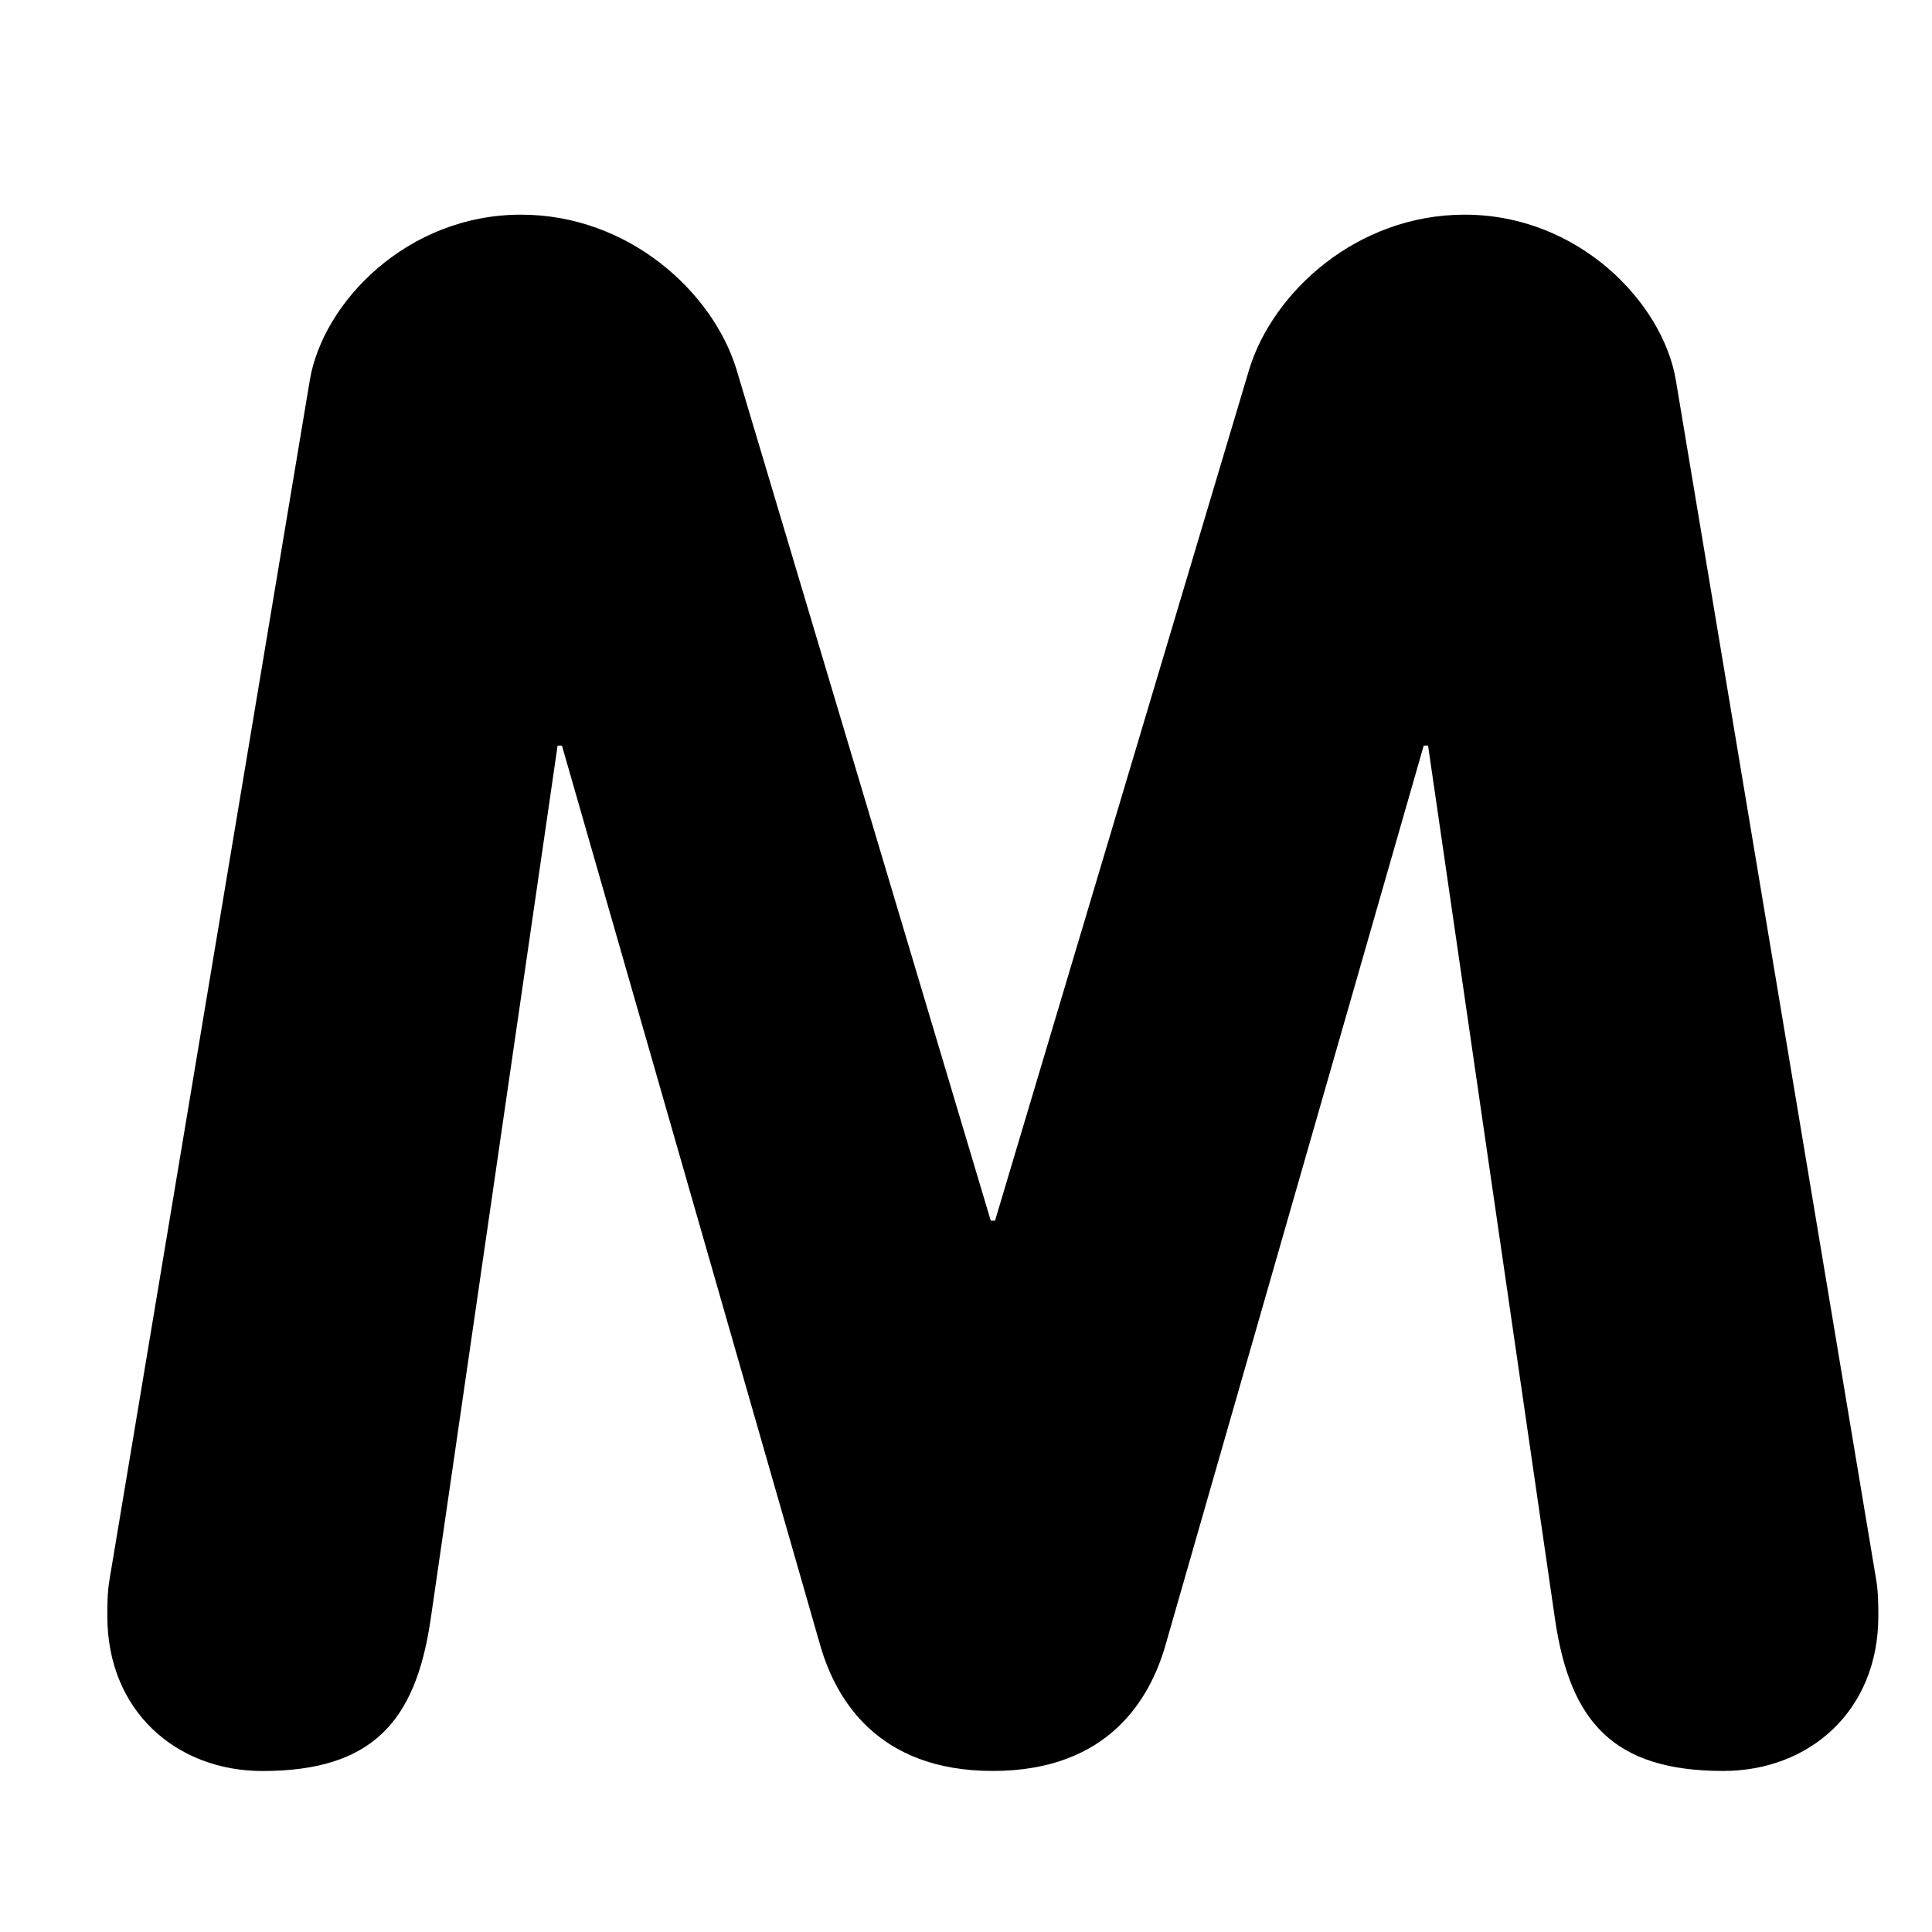 <svg viewBox="0 0 36 36" fill="none" xmlns="http://www.w3.org/2000/svg">
<path d="M5.773 7.084C6.014 5.642 7.579 4 9.708 4C11.715 4 13.282 5.442 13.723 6.883L18.461 22.745H18.541L23.277 6.883C23.718 5.442 25.284 4 27.292 4C29.418 4 30.985 5.642 31.227 7.084L34.96 29.436C35 29.676 35 29.916 35 30.115C35 31.879 33.715 32.999 32.11 32.999C30.061 32.999 29.26 32.078 28.979 30.195L26.61 13.893H26.529L21.711 30.676C21.43 31.637 20.669 32.999 18.5 32.999C16.332 32.999 15.57 31.637 15.289 30.676L10.471 13.893H10.39L8.021 30.197C7.74 32.079 6.937 33 4.89 33C3.284 33 2 31.88 2 30.116C2 29.918 2 29.676 2.04 29.437L5.773 7.084Z" fill="black"/>
</svg>
